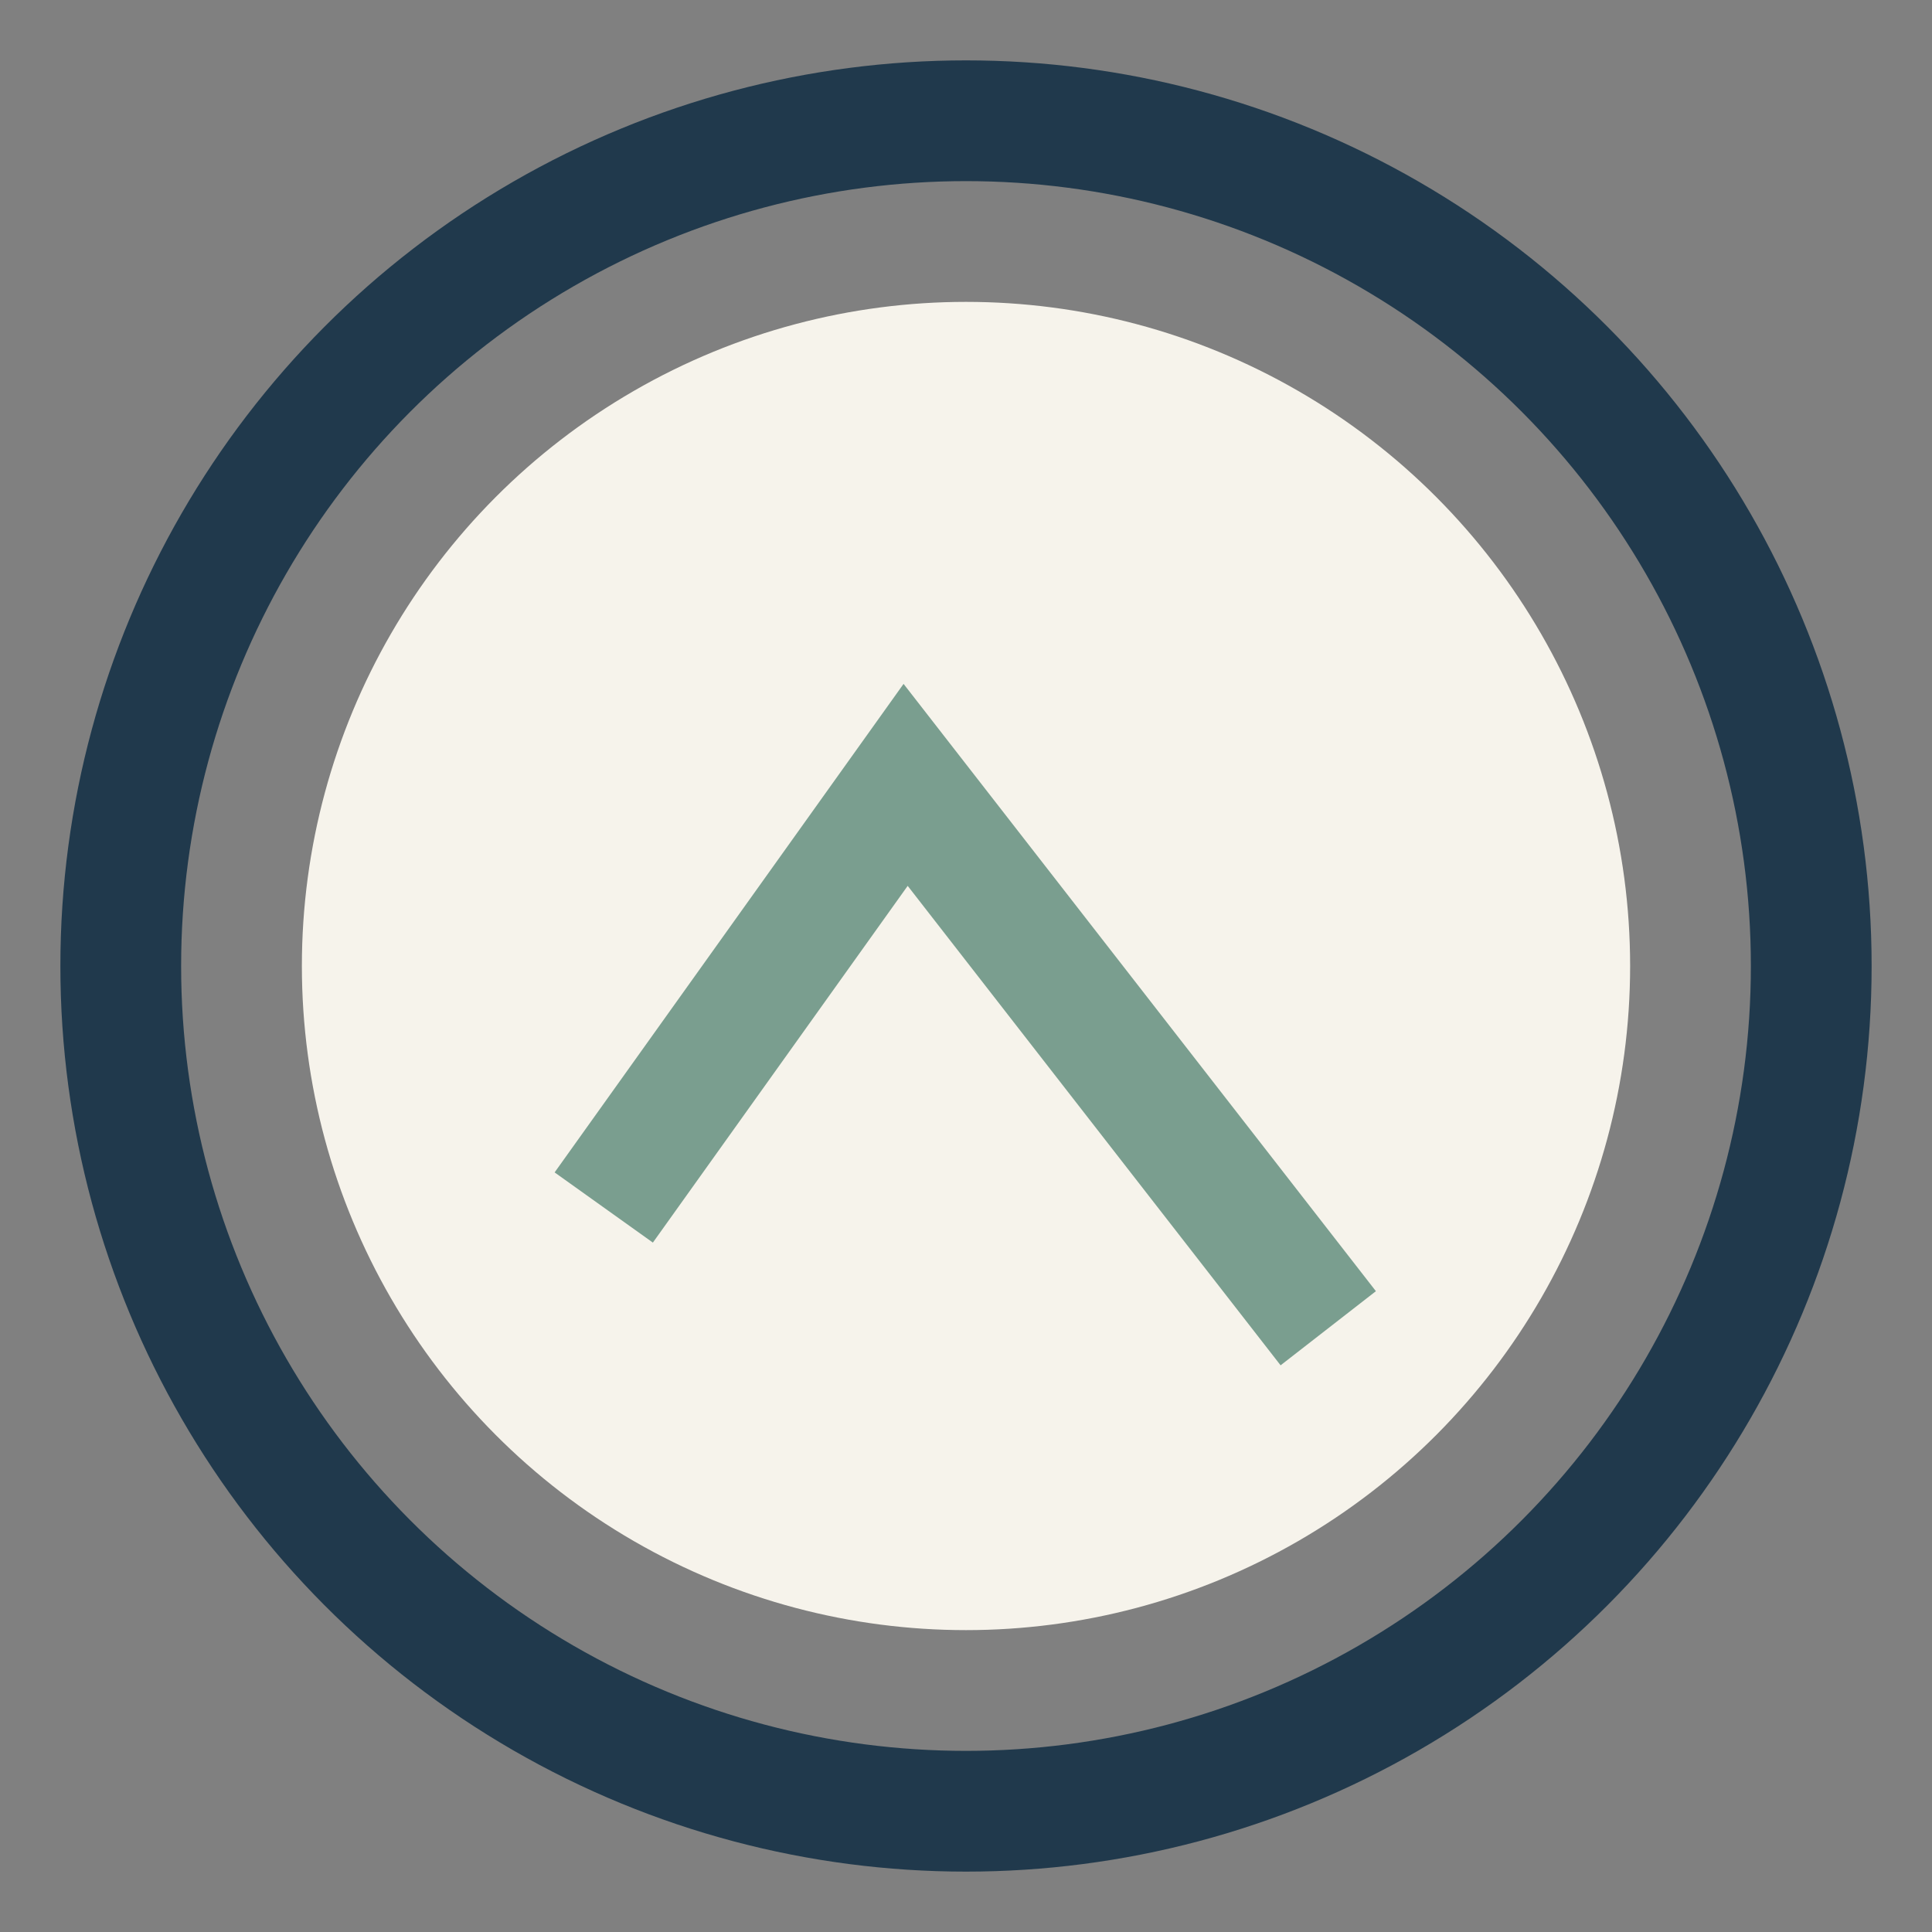 <?xml version="1.0" encoding="UTF-8"?>
<svg xmlns="http://www.w3.org/2000/svg" width="32" height="32" viewBox="0 0 32 32"><rect x="0" y="0" width="32" height="32" fill="#808080" stroke="none"/><circle cx="16" cy="16" r="11" fill="#F6F3EB"/><path d="M10 20l5-7 7 9" stroke="#7A9E8F" stroke-width="2" fill="none"/><circle cx="16" cy="16" r="14" fill="none" stroke="#20394C" stroke-width="2"/></svg>